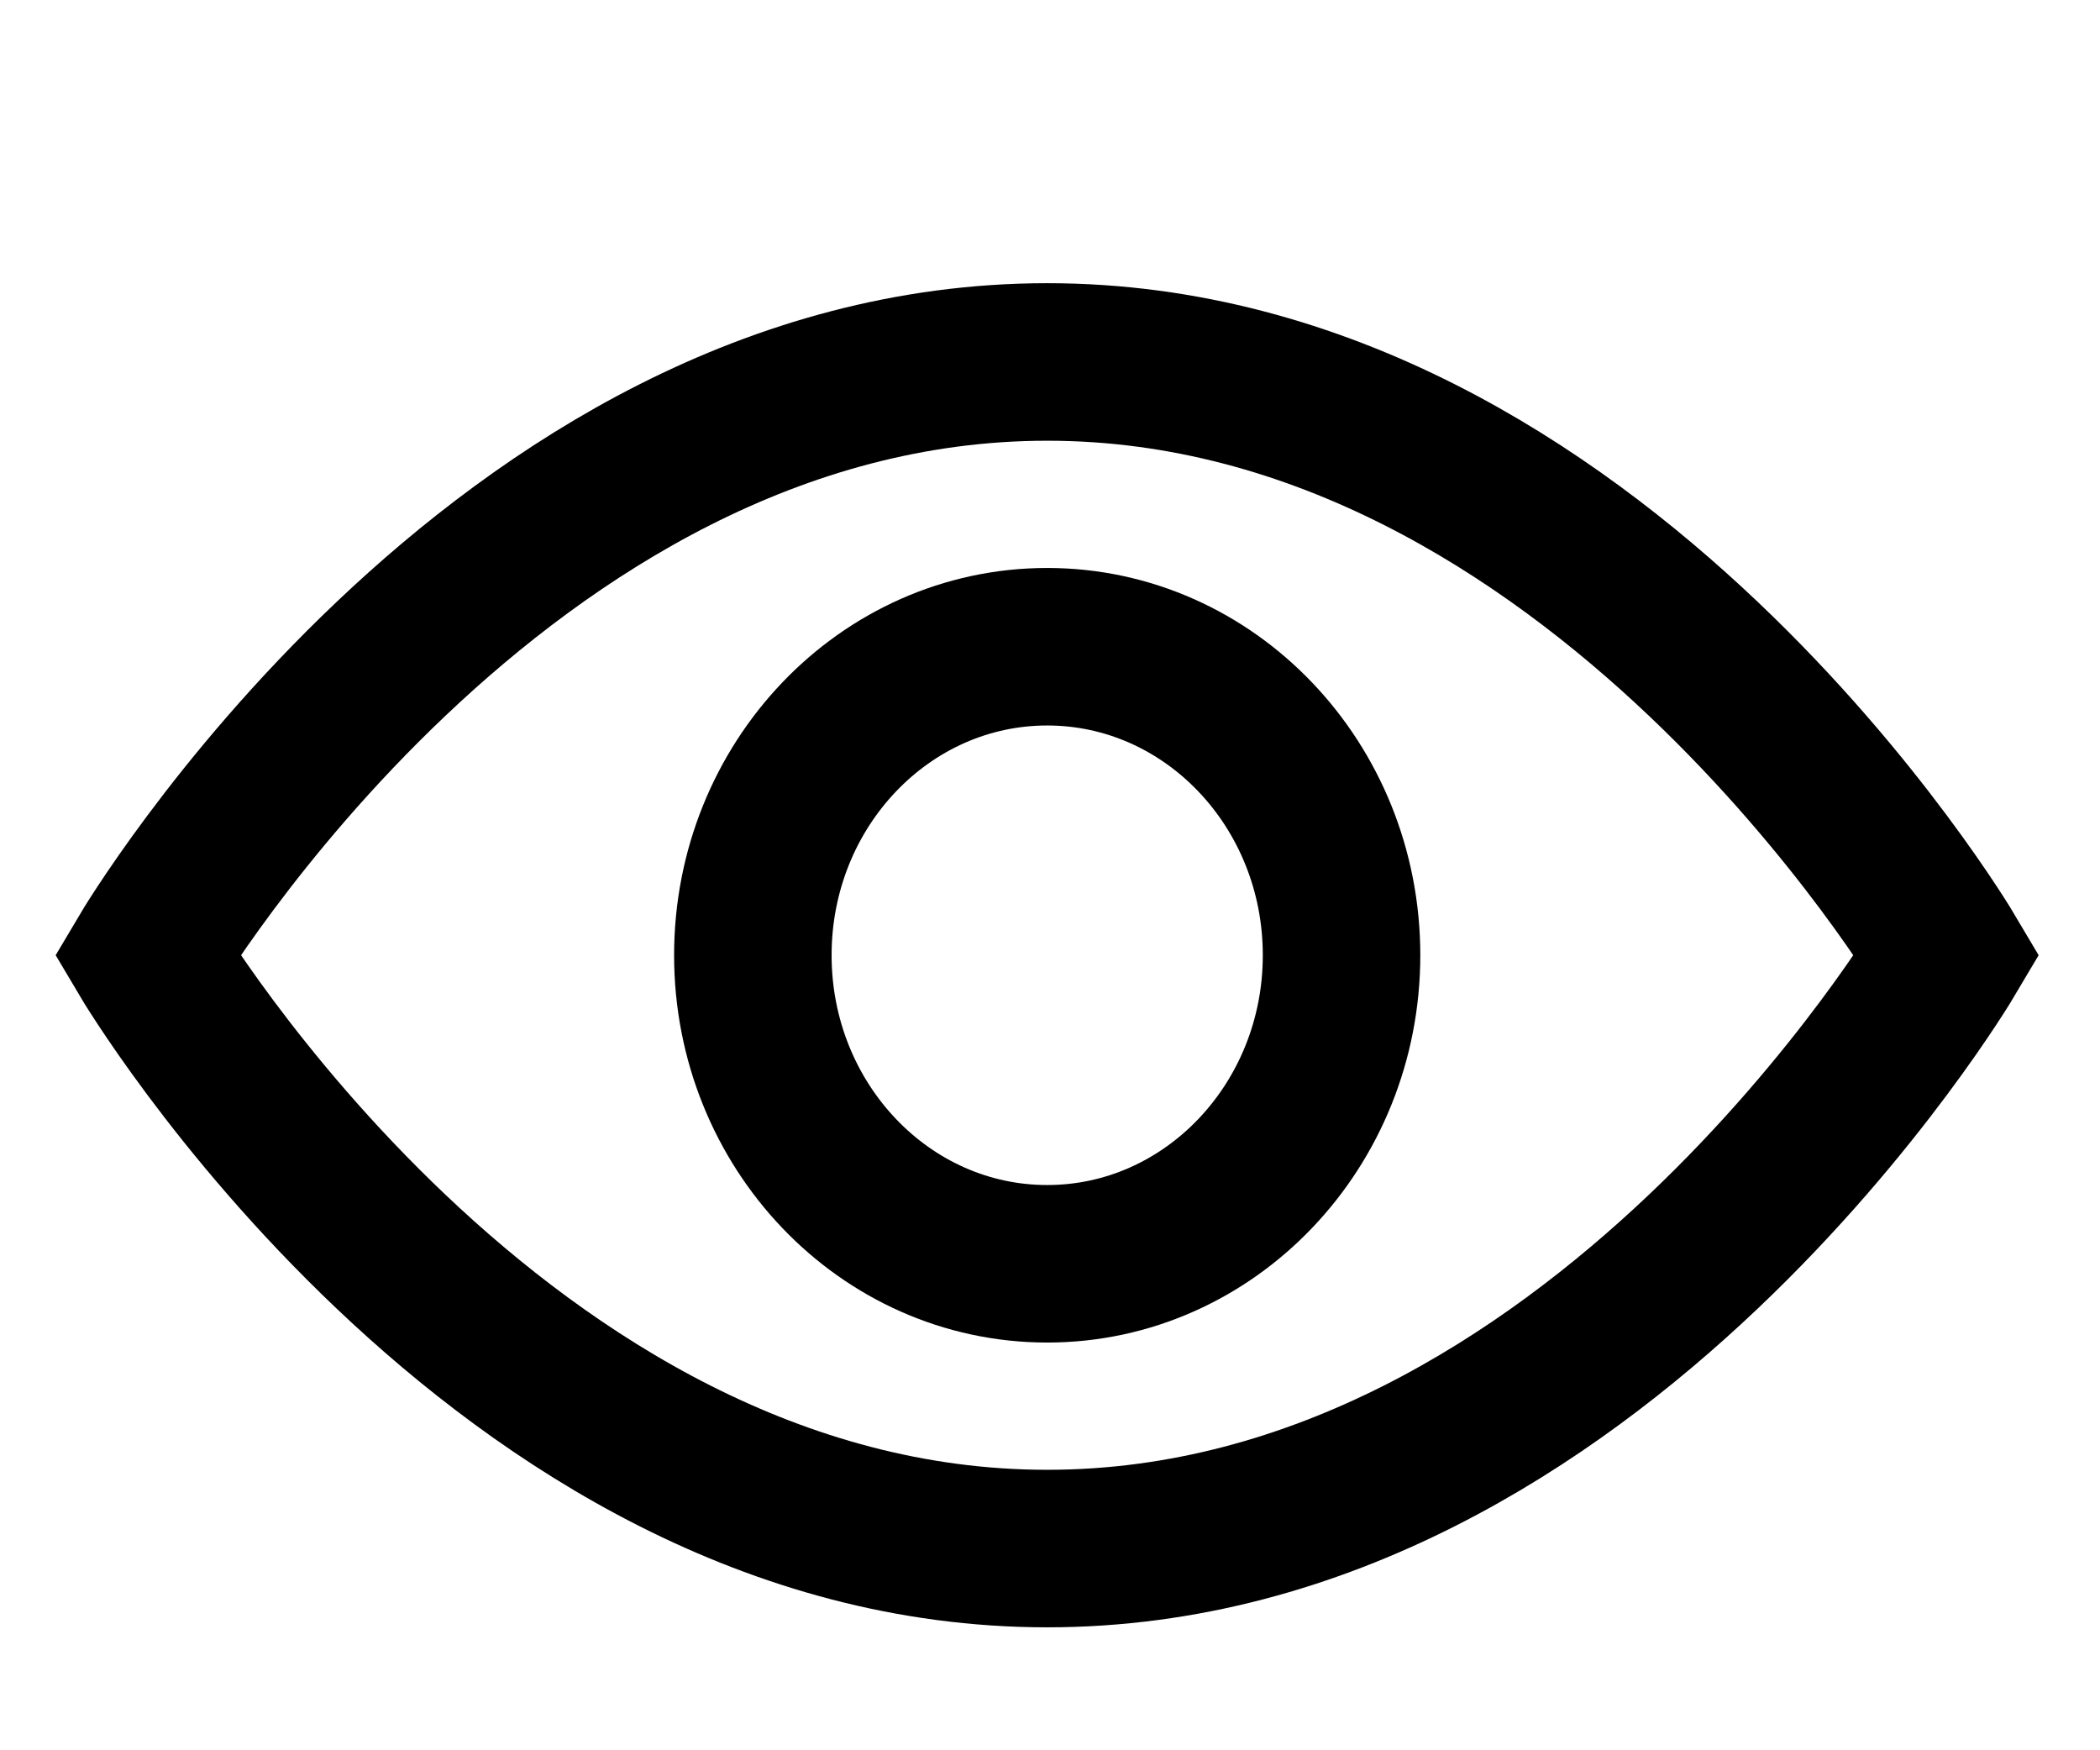 <svg width="24" height="20" viewBox="0 0 24 20" fill="none" xmlns="http://www.w3.org/2000/svg">
<path d="M11.968 14.441C13.825 14.441 15.332 12.862 15.332 10.915C15.332 8.968 13.825 7.39 11.968 7.39C10.11 7.39 8.604 8.968 8.604 10.915C8.604 12.862 10.11 14.441 11.968 14.441Z" stroke="#828282" style="stroke:#828282;stroke:color(display-p3 0.51 0.51 0.51);stroke-opacity:1;" stroke-width="1.8" stroke-miterlimit="10" stroke-linecap="round"/>
<path d="M22.253 10.915C22.253 10.915 18.243 4.136 11.968 4.136C5.693 4.136 1.682 10.915 1.682 10.915C1.682 10.915 5.693 17.695 11.968 17.695C18.243 17.695 22.253 10.915 22.253 10.915Z" stroke="#828282" style="stroke:#828282;stroke:color(display-p3 0.51 0.51 0.51);stroke-opacity:1;" stroke-width="1.8" stroke-miterlimit="10" stroke-linecap="round"/>
</svg>
